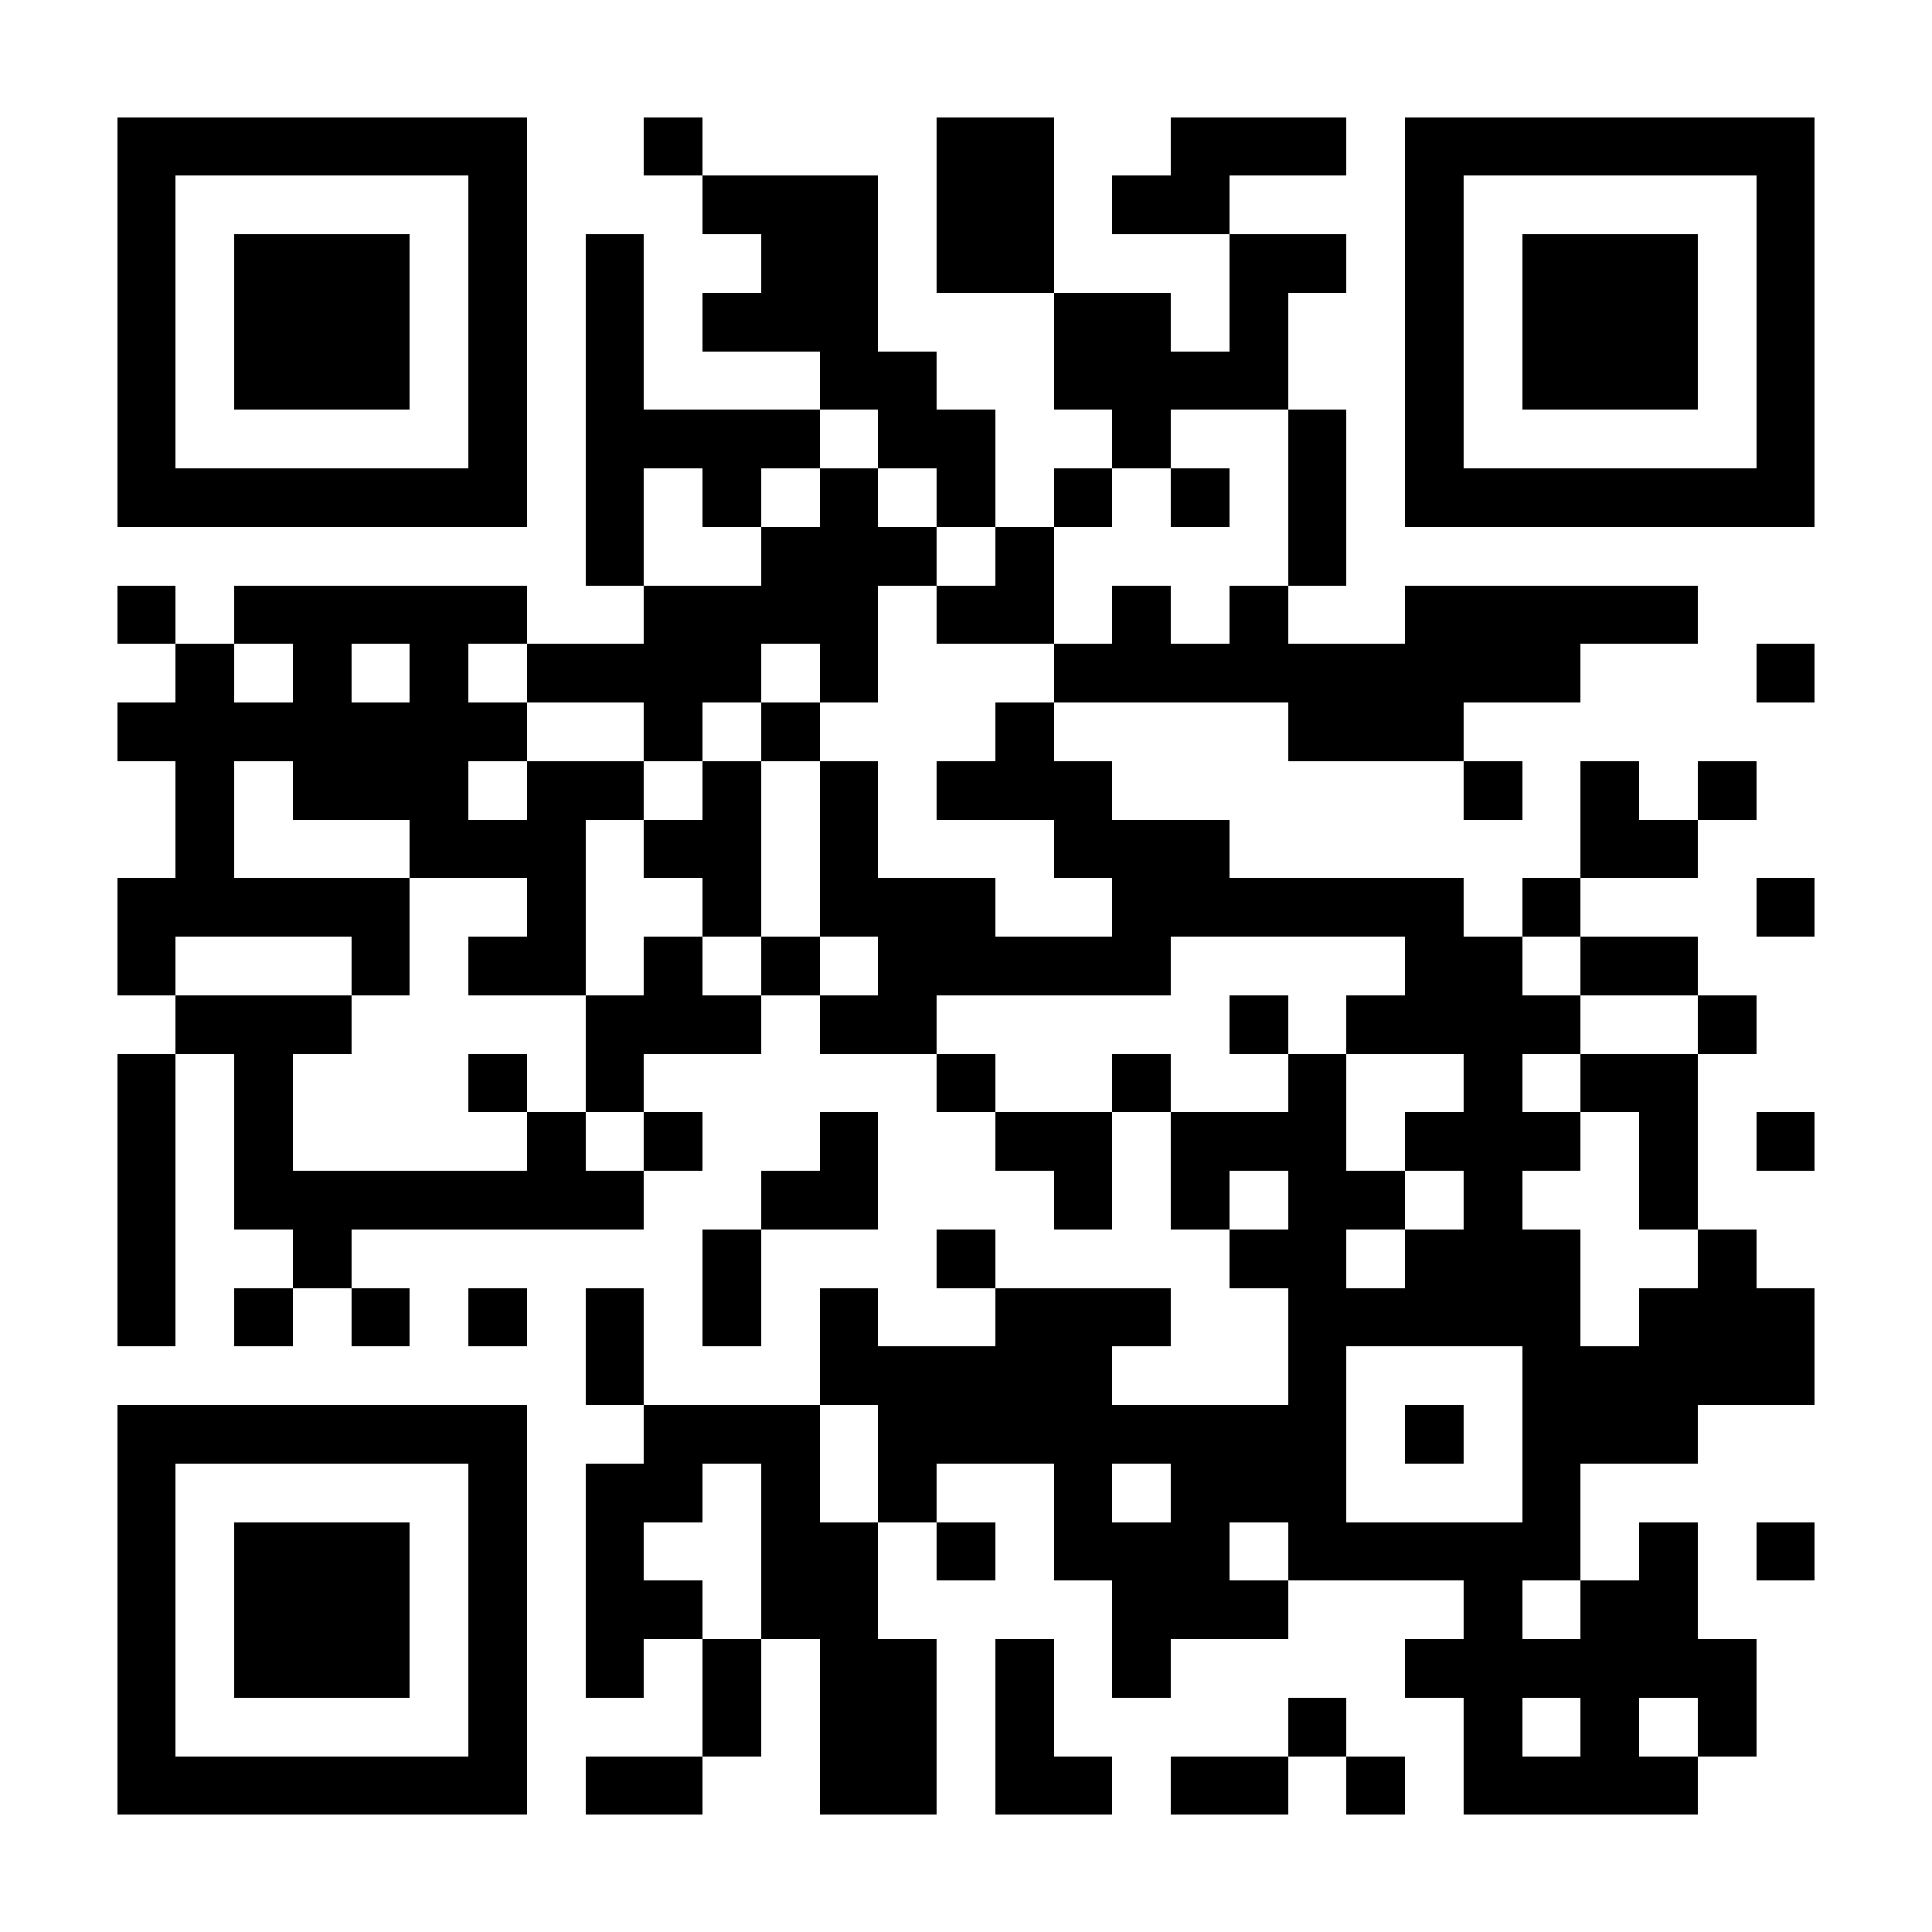 <?xml version="1.0" encoding="UTF-8"?>
<!DOCTYPE svg PUBLIC '-//W3C//DTD SVG 1.0//EN'
          'http://www.w3.org/TR/2001/REC-SVG-20010904/DTD/svg10.dtd'>
<svg fill="#fff" height="33" shape-rendering="crispEdges" style="fill: #fff;" viewBox="0 0 33 33" width="33" xmlns="http://www.w3.org/2000/svg" xmlns:xlink="http://www.w3.org/1999/xlink"
><path d="M0 0h33v33H0z"
  /><path d="M2 2.5h7m2 0h1m4 0h2m2 0h3m1 0h7M2 3.5h1m5 0h1m3 0h3m1 0h2m1 0h2m3 0h1m5 0h1M2 4.5h1m1 0h3m1 0h1m1 0h1m2 0h2m1 0h2m3 0h2m1 0h1m1 0h3m1 0h1M2 5.5h1m1 0h3m1 0h1m1 0h1m1 0h3m3 0h2m1 0h1m2 0h1m1 0h3m1 0h1M2 6.5h1m1 0h3m1 0h1m1 0h1m3 0h2m2 0h4m2 0h1m1 0h3m1 0h1M2 7.5h1m5 0h1m1 0h4m1 0h2m2 0h1m2 0h1m1 0h1m5 0h1M2 8.5h7m1 0h1m1 0h1m1 0h1m1 0h1m1 0h1m1 0h1m1 0h1m1 0h7M10 9.5h1m2 0h3m1 0h1m4 0h1M2 10.5h1m1 0h5m2 0h4m1 0h2m1 0h1m1 0h1m2 0h5M3 11.5h1m1 0h1m1 0h1m1 0h4m1 0h1m3 0h9m3 0h1M2 12.5h7m2 0h1m1 0h1m3 0h1m4 0h3M3 13.5h1m1 0h3m1 0h2m1 0h1m1 0h1m1 0h3m6 0h1m1 0h1m1 0h1M3 14.5h1m3 0h3m1 0h2m1 0h1m3 0h3m6 0h2M2 15.5h5m2 0h1m2 0h1m1 0h3m2 0h6m1 0h1m3 0h1M2 16.5h1m3 0h1m1 0h2m1 0h1m1 0h1m1 0h5m4 0h2m1 0h2M3 17.5h3m4 0h3m1 0h2m5 0h1m1 0h4m2 0h1M2 18.5h1m1 0h1m3 0h1m1 0h1m5 0h1m2 0h1m2 0h1m2 0h1m1 0h2M2 19.5h1m1 0h1m4 0h1m1 0h1m2 0h1m2 0h2m1 0h3m1 0h3m1 0h1m1 0h1M2 20.5h1m1 0h7m2 0h2m3 0h1m1 0h1m1 0h2m1 0h1m2 0h1M2 21.5h1m2 0h1m6 0h1m3 0h1m4 0h2m1 0h3m2 0h1M2 22.5h1m1 0h1m1 0h1m1 0h1m1 0h1m1 0h1m1 0h1m2 0h3m2 0h5m1 0h3M10 23.5h1m3 0h5m3 0h1m3 0h5M2 24.5h7m2 0h3m1 0h8m1 0h1m1 0h3M2 25.5h1m5 0h1m1 0h2m1 0h1m1 0h1m2 0h1m1 0h3m3 0h1M2 26.5h1m1 0h3m1 0h1m1 0h1m2 0h2m1 0h1m1 0h3m1 0h5m1 0h1m1 0h1M2 27.5h1m1 0h3m1 0h1m1 0h2m1 0h2m4 0h3m3 0h1m1 0h2M2 28.5h1m1 0h3m1 0h1m1 0h1m1 0h1m1 0h2m1 0h1m1 0h1m4 0h6M2 29.5h1m5 0h1m3 0h1m1 0h2m1 0h1m4 0h1m2 0h1m1 0h1m1 0h1M2 30.5h7m1 0h2m2 0h2m1 0h2m1 0h2m1 0h1m1 0h4" stroke="#000"
/></svg
>
